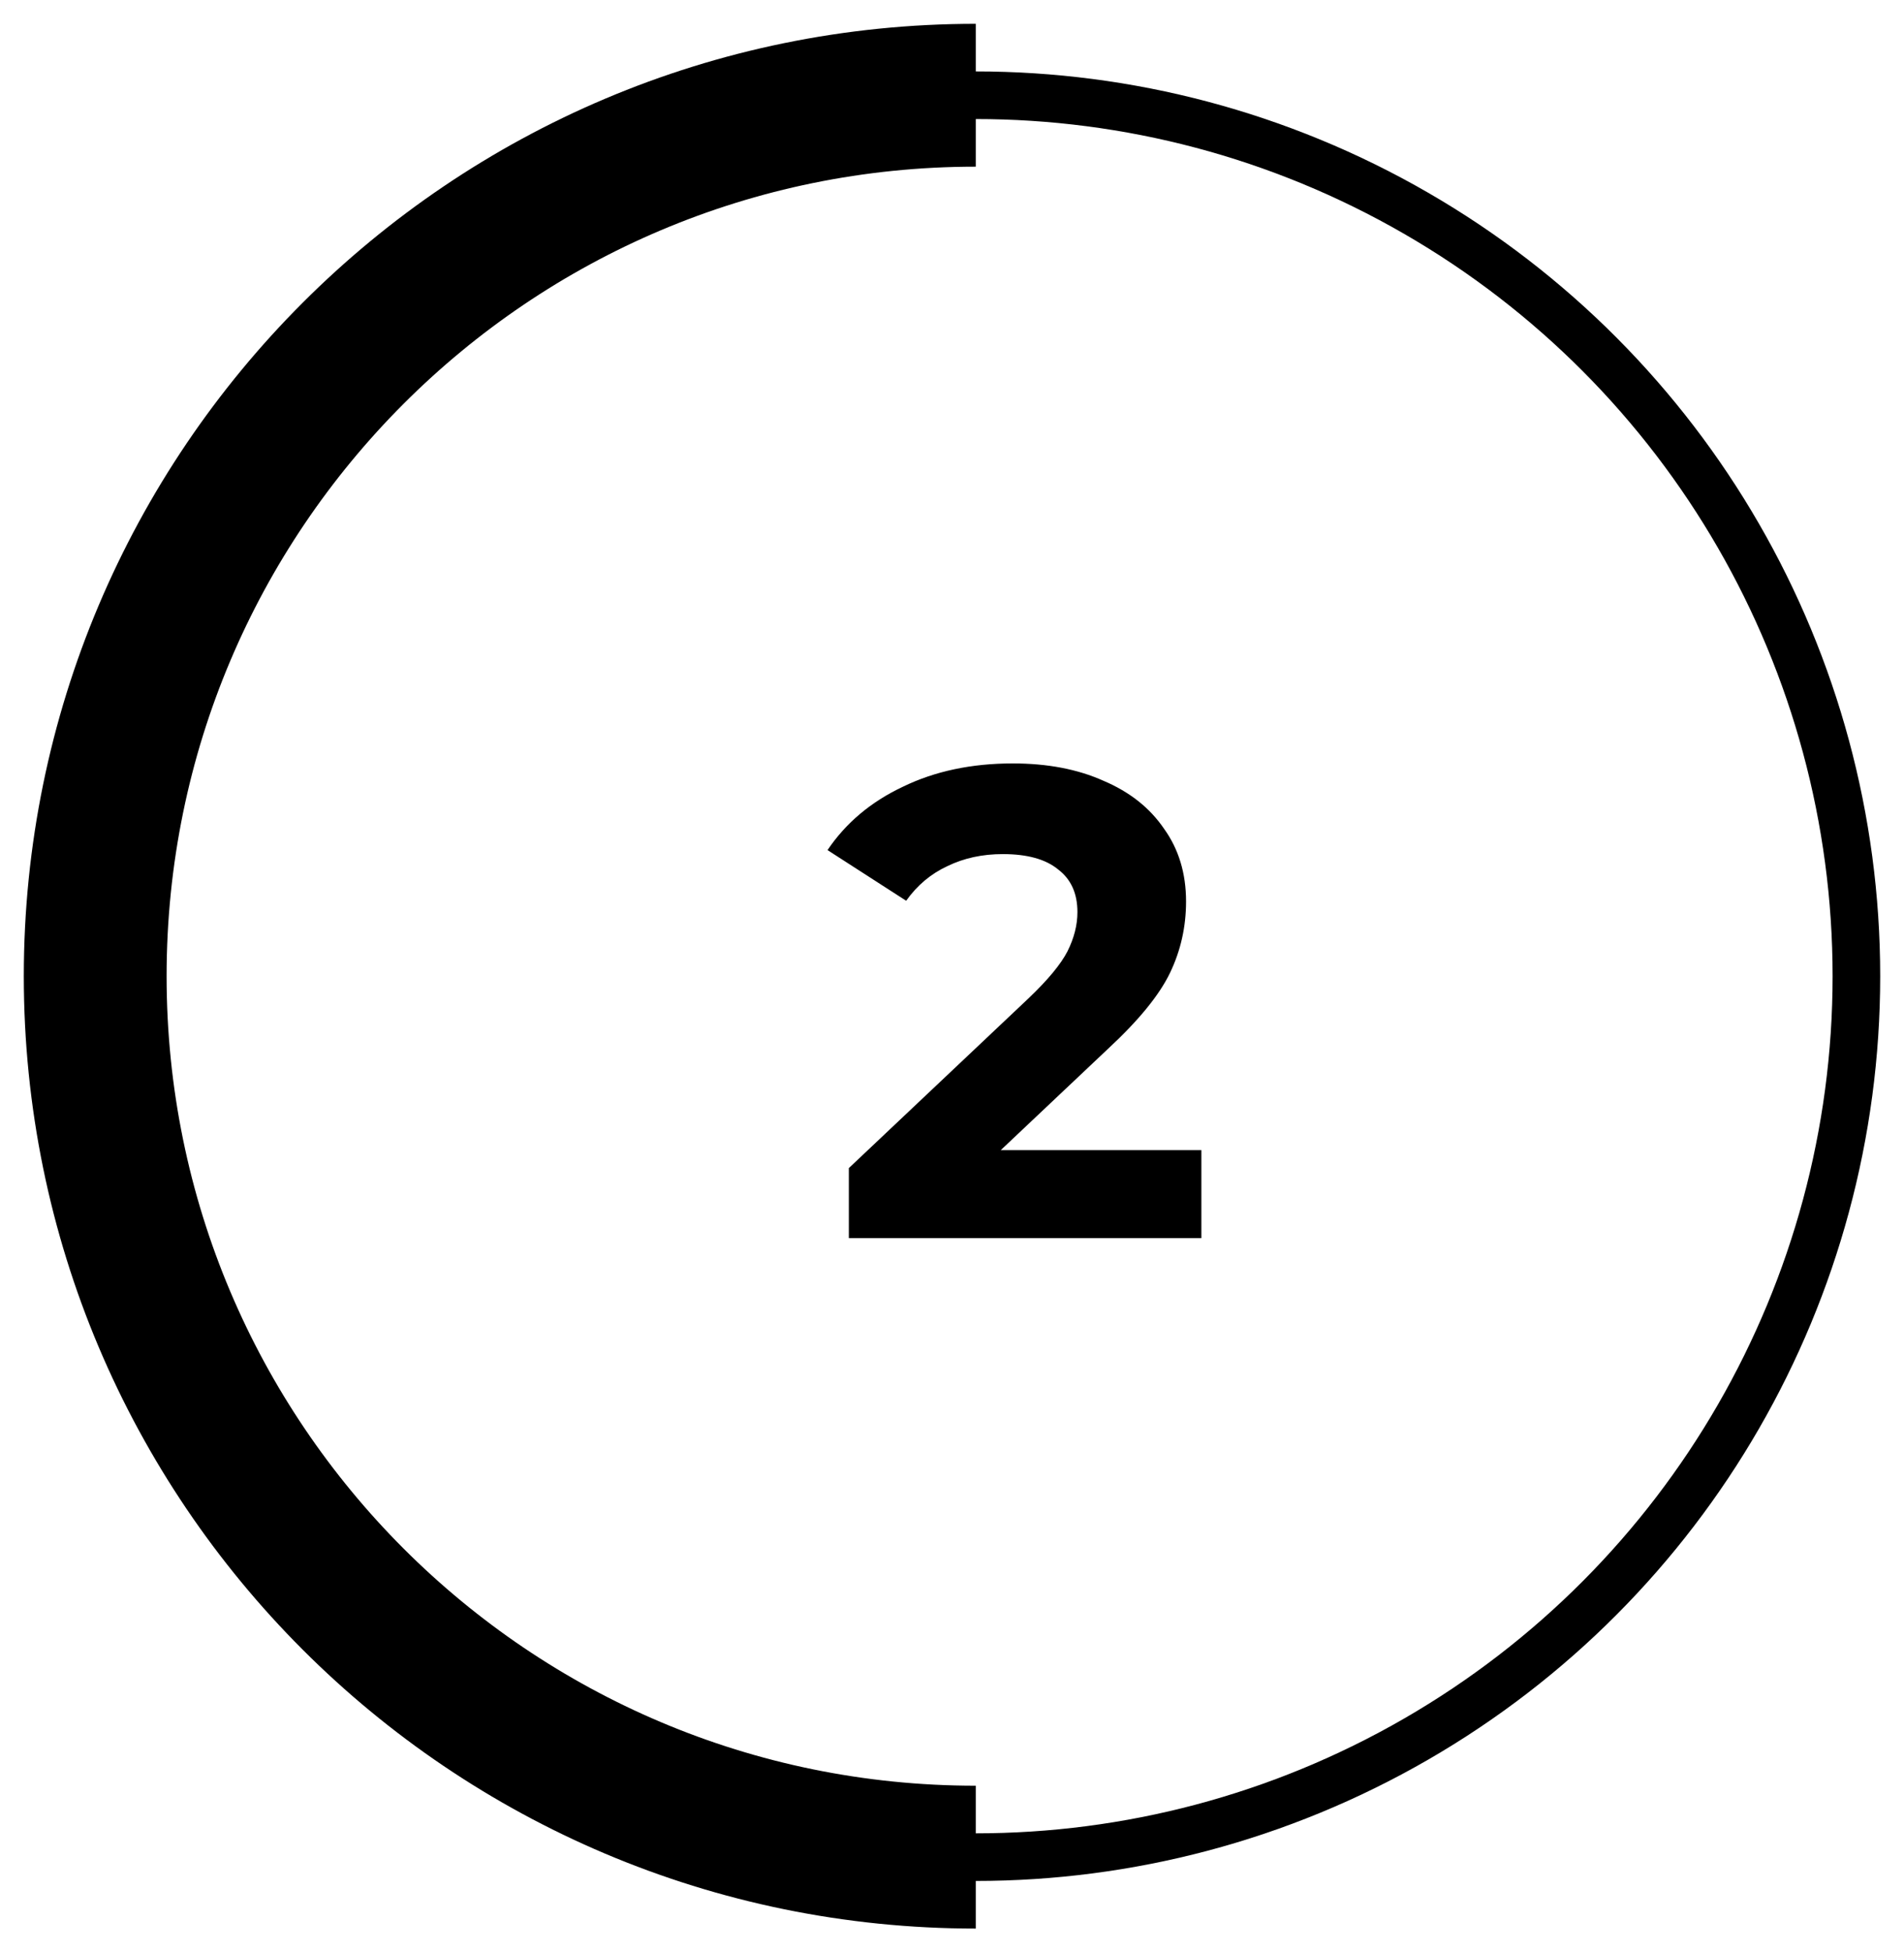 <svg xmlns="http://www.w3.org/2000/svg" fill="none" viewBox="0 0 40 41" height="41" width="40">
<path fill="black" d="M25.239 24.152V26H17.833V24.53L21.613 20.96C22.014 20.577 22.285 20.251 22.425 19.98C22.565 19.7 22.635 19.425 22.635 19.154C22.635 18.762 22.5 18.463 22.229 18.258C21.968 18.043 21.58 17.936 21.067 17.936C20.638 17.936 20.25 18.02 19.905 18.188C19.56 18.347 19.27 18.589 19.037 18.916L17.385 17.852C17.768 17.283 18.295 16.839 18.967 16.522C19.639 16.195 20.409 16.032 21.277 16.032C22.005 16.032 22.64 16.153 23.181 16.396C23.732 16.629 24.156 16.965 24.455 17.404C24.763 17.833 24.917 18.342 24.917 18.93C24.917 19.462 24.805 19.961 24.581 20.428C24.357 20.895 23.923 21.427 23.279 22.024L21.025 24.152H25.239Z"></path>
<circle stroke="black" r="18.5" cy="20.5" cx="20.5"></circle>
<path stroke-width="3" stroke="black" d="M20.5 39C10.283 39 2 30.717 2 20.5C2 10.283 10.283 2 20.5 2"></path>
</svg>
